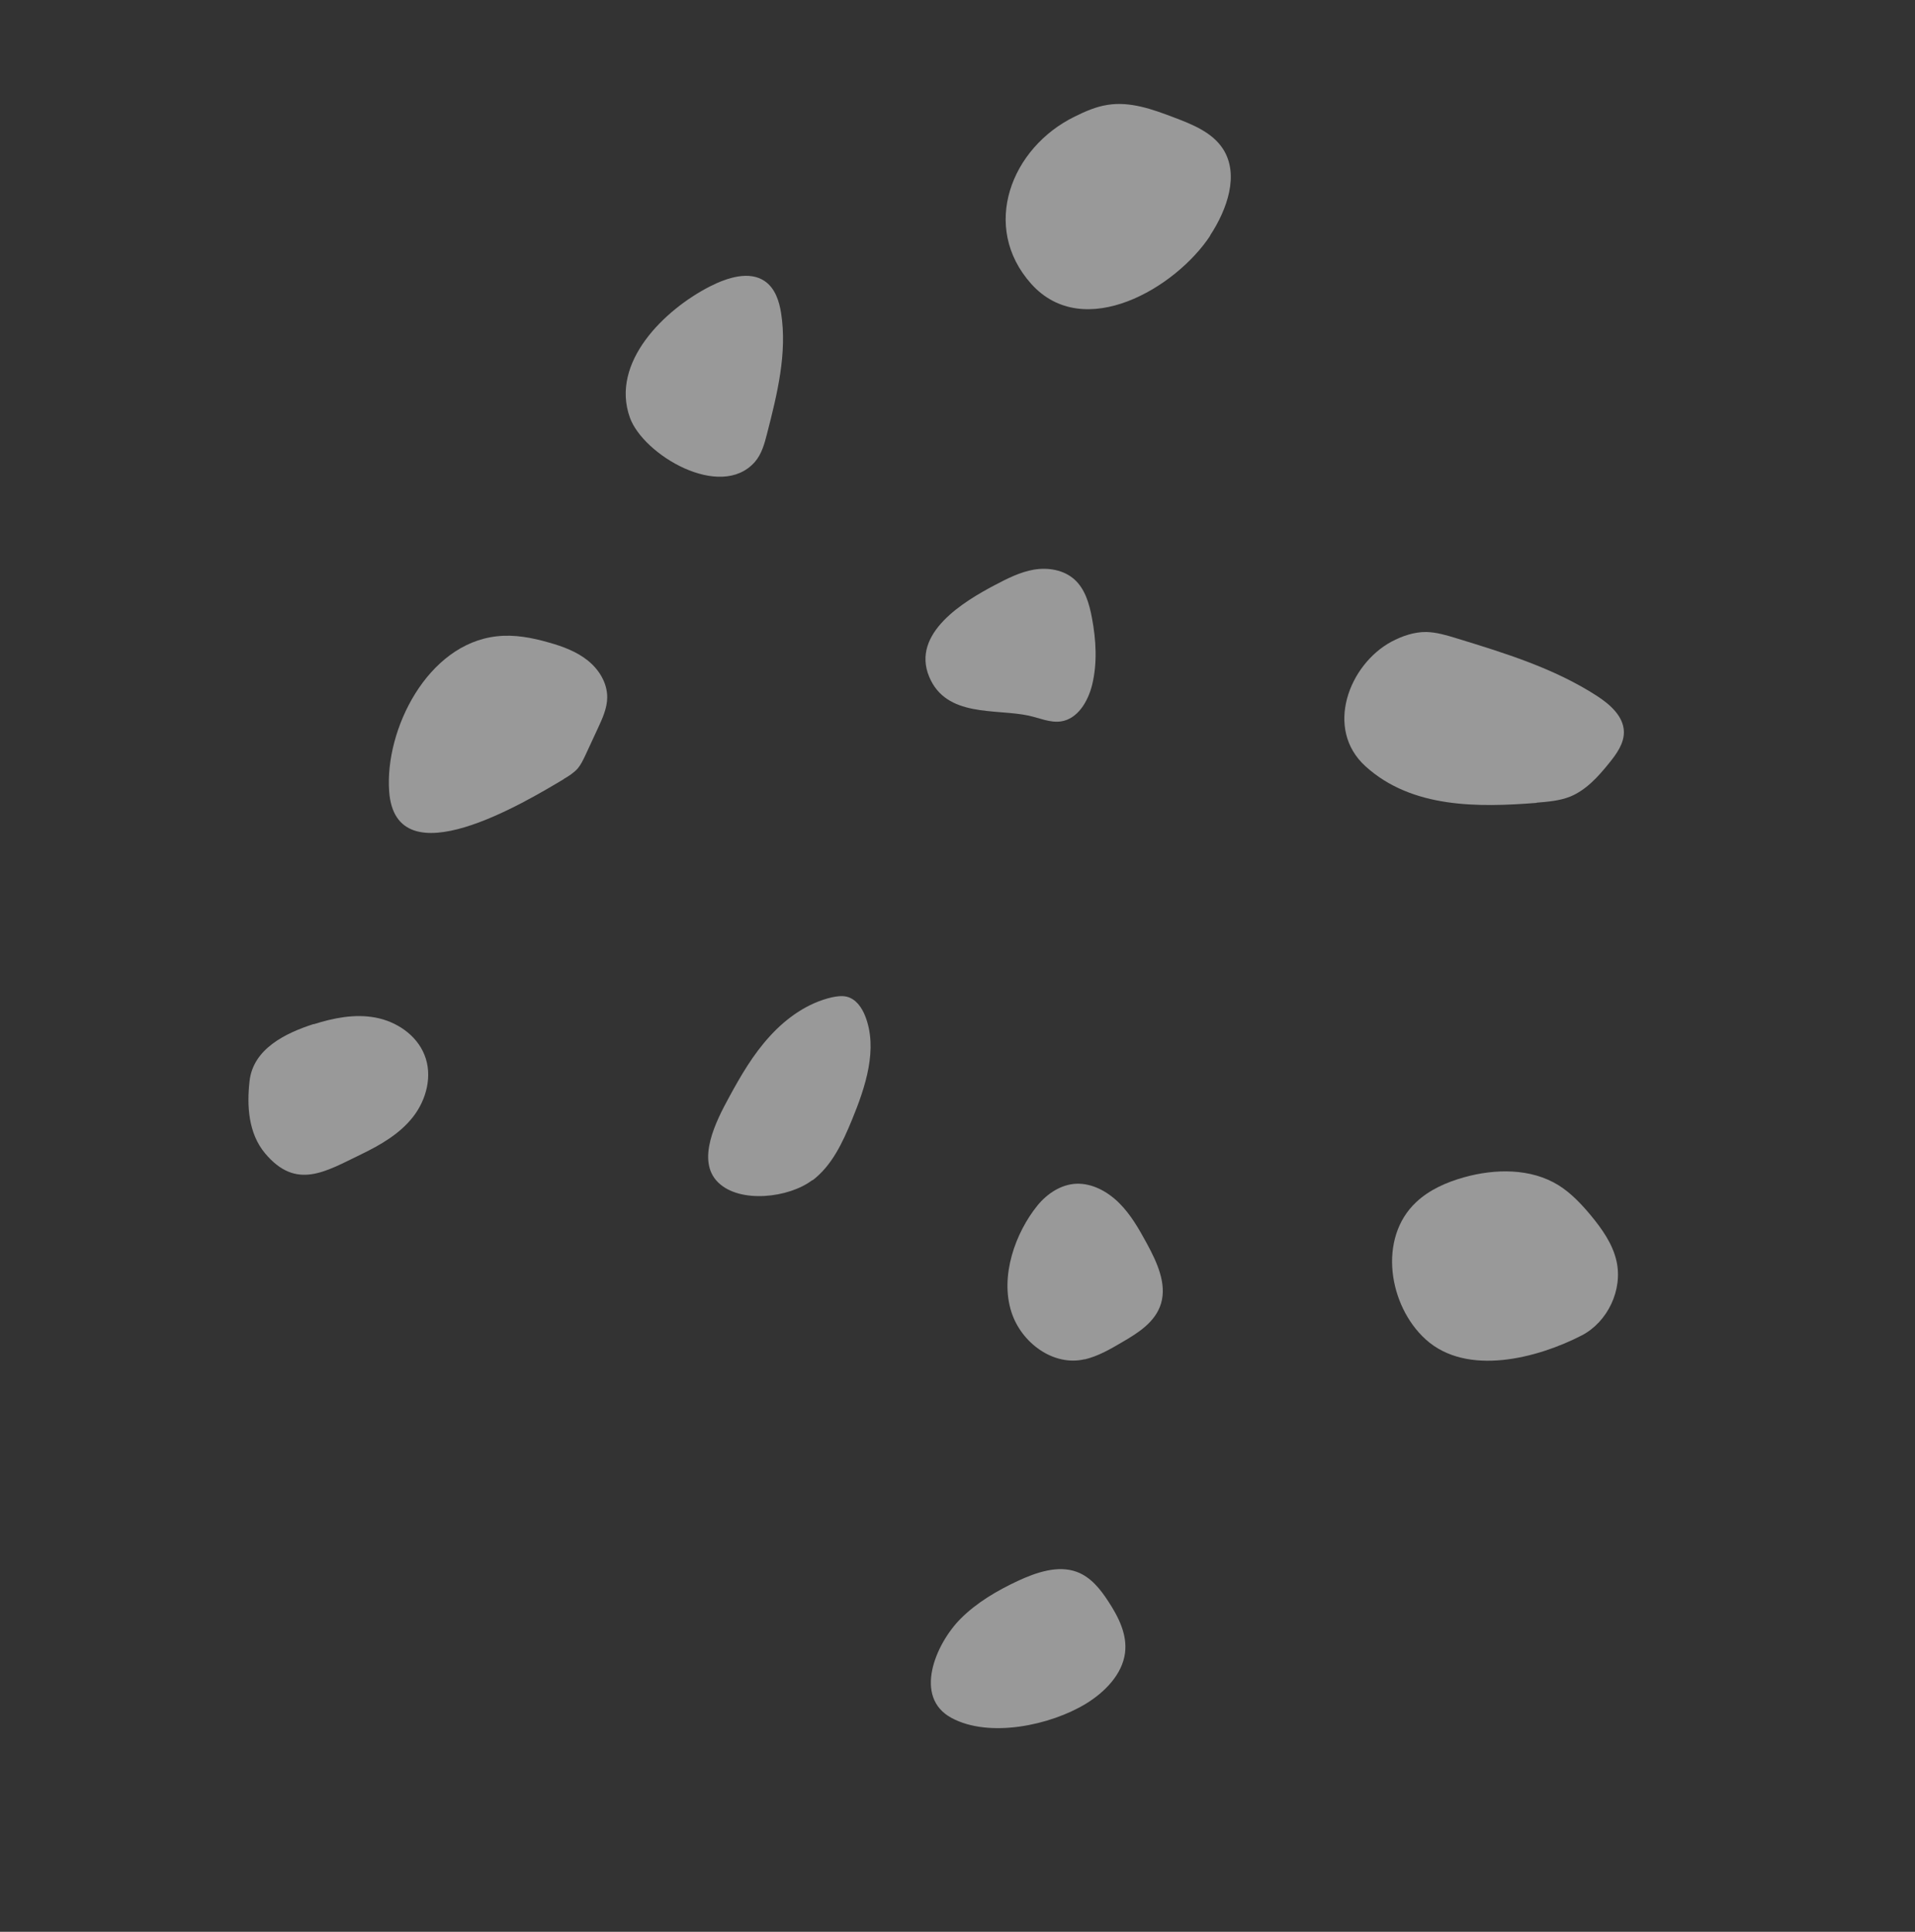 <?xml version="1.0" encoding="UTF-8"?> <svg xmlns="http://www.w3.org/2000/svg" width="115" height="116" viewBox="0 0 115 116" fill="none"><rect x="0" y="0" width="115" height="116" fill="#333333" stroke="none"/><g opacity="0.5"><path d="M18.84 61.49C17.161 62.029 15.193 62.972 14.984 64.936C14.823 66.397 14.907 68.051 15.925 69.263C17.792 71.481 19.532 70.357 21.705 69.306C22.866 68.743 24.012 68.081 24.808 67.061C25.603 66.041 25.994 64.587 25.488 63.338C25.005 62.13 23.783 61.328 22.534 61.101C21.292 60.87 20.026 61.128 18.837 61.503L18.84 61.49Z" fill="white"></path><path d="M33.859 46.773C34.168 46.594 34.468 46.401 34.703 46.133C34.884 45.916 35.006 45.652 35.132 45.396C35.387 44.852 35.638 44.299 35.893 43.755C36.17 43.157 36.462 42.53 36.465 41.877C36.47 41.009 35.974 40.206 35.304 39.667C34.634 39.128 33.8 38.816 32.956 38.581C31.944 38.29 30.887 38.087 29.829 38.209C25.665 38.672 23.103 43.806 23.37 47.52C23.758 52.884 31.572 48.145 33.864 46.78L33.859 46.773Z" fill="white"></path><path d="M45.325 27.745C45.74 27.271 45.908 26.646 46.061 26.049C46.674 23.663 47.283 21.198 46.907 18.804C46.794 18.077 46.545 17.317 45.941 16.894C45.013 16.241 43.68 16.666 42.632 17.2C39.9 18.596 36.643 21.758 37.824 25.069C38.617 27.303 43.26 30.076 45.325 27.745Z" fill="white"></path><path d="M72.673 14.134C73.697 12.571 74.431 10.488 73.449 8.952C72.807 7.948 71.604 7.47 70.483 7.046C69.216 6.565 67.871 6.077 66.509 6.298C65.82 6.403 65.171 6.687 64.54 7.001C60.713 8.868 58.868 13.626 61.928 17.046C65.089 20.569 70.617 17.283 72.674 14.153L72.673 14.134Z" fill="white"></path><path d="M92.273 48.199C92.956 48.141 93.643 48.09 94.277 47.84C95.245 47.449 95.971 46.64 96.625 45.831C97.073 45.278 97.537 44.643 97.518 43.928C97.49 42.999 96.676 42.292 95.896 41.786C93.329 40.127 90.374 39.218 87.461 38.326C86.868 38.144 86.267 37.965 85.656 37.95C84.925 37.942 84.206 38.189 83.554 38.534C81 39.916 79.531 43.77 81.999 46.012C84.798 48.556 88.803 48.48 92.27 48.211L92.273 48.199Z" fill="white"></path><path d="M61.79 42.976C62.428 43.117 63.065 43.41 63.705 43.32C64.714 43.177 65.336 42.127 65.585 41.123C65.903 39.818 65.824 38.433 65.574 37.106C65.415 36.258 65.166 35.371 64.52 34.793C63.875 34.215 62.94 34.065 62.094 34.204C61.252 34.35 60.485 34.743 59.729 35.14C57.899 36.107 54.702 38.015 55.801 40.642C56.83 43.099 59.785 42.543 61.778 42.972L61.79 42.976Z" fill="white"></path><path d="M94.983 80.191C96.554 79.375 97.46 77.444 97.075 75.728C96.844 74.689 96.199 73.787 95.52 72.966C94.956 72.292 94.346 71.645 93.603 71.177C91.937 70.14 89.787 70.169 87.897 70.7C86.857 70.995 85.833 71.444 85.049 72.183C82.728 74.349 83.393 78.412 85.612 80.424C88.097 82.681 92.35 81.549 94.991 80.186L94.983 80.191Z" fill="white"></path><path d="M65.149 81.626C65.959 81.43 66.688 81.008 67.405 80.584C68.365 80.029 69.395 79.371 69.722 78.272C70.077 77.083 69.482 75.794 68.872 74.671C68.4 73.803 67.909 72.936 67.21 72.241C66.511 71.546 65.586 71.044 64.634 71.081C63.714 71.121 62.883 71.675 62.302 72.387C60.981 74.019 60.039 76.614 60.738 78.785C61.333 80.639 63.268 82.064 65.144 81.618L65.149 81.626Z" fill="white"></path><path d="M48.794 70.876C49.964 69.987 50.601 68.601 51.154 67.264C51.988 65.242 52.73 62.972 51.955 61.008C51.751 60.496 51.402 59.981 50.843 59.848C50.558 59.781 50.245 59.826 49.952 59.888C48.51 60.218 47.226 61.124 46.229 62.224C45.227 63.316 44.48 64.601 43.784 65.885C43.021 67.284 41.776 69.68 43.126 71.002C44.431 72.283 47.382 71.934 48.785 70.861L48.794 70.876Z" fill="white"></path><path d="M65.218 102.3C66.356 101.604 67.392 100.537 67.559 99.263C67.704 98.147 67.168 97.094 66.562 96.169C66.085 95.432 65.505 94.696 64.659 94.386C63.538 93.973 62.241 94.411 61.116 94.934C59.872 95.517 58.66 96.227 57.691 97.196C56.165 98.73 54.837 101.921 57.144 103.159C59.41 104.381 63.078 103.605 65.218 102.3Z" fill="white"></path></g></svg> 